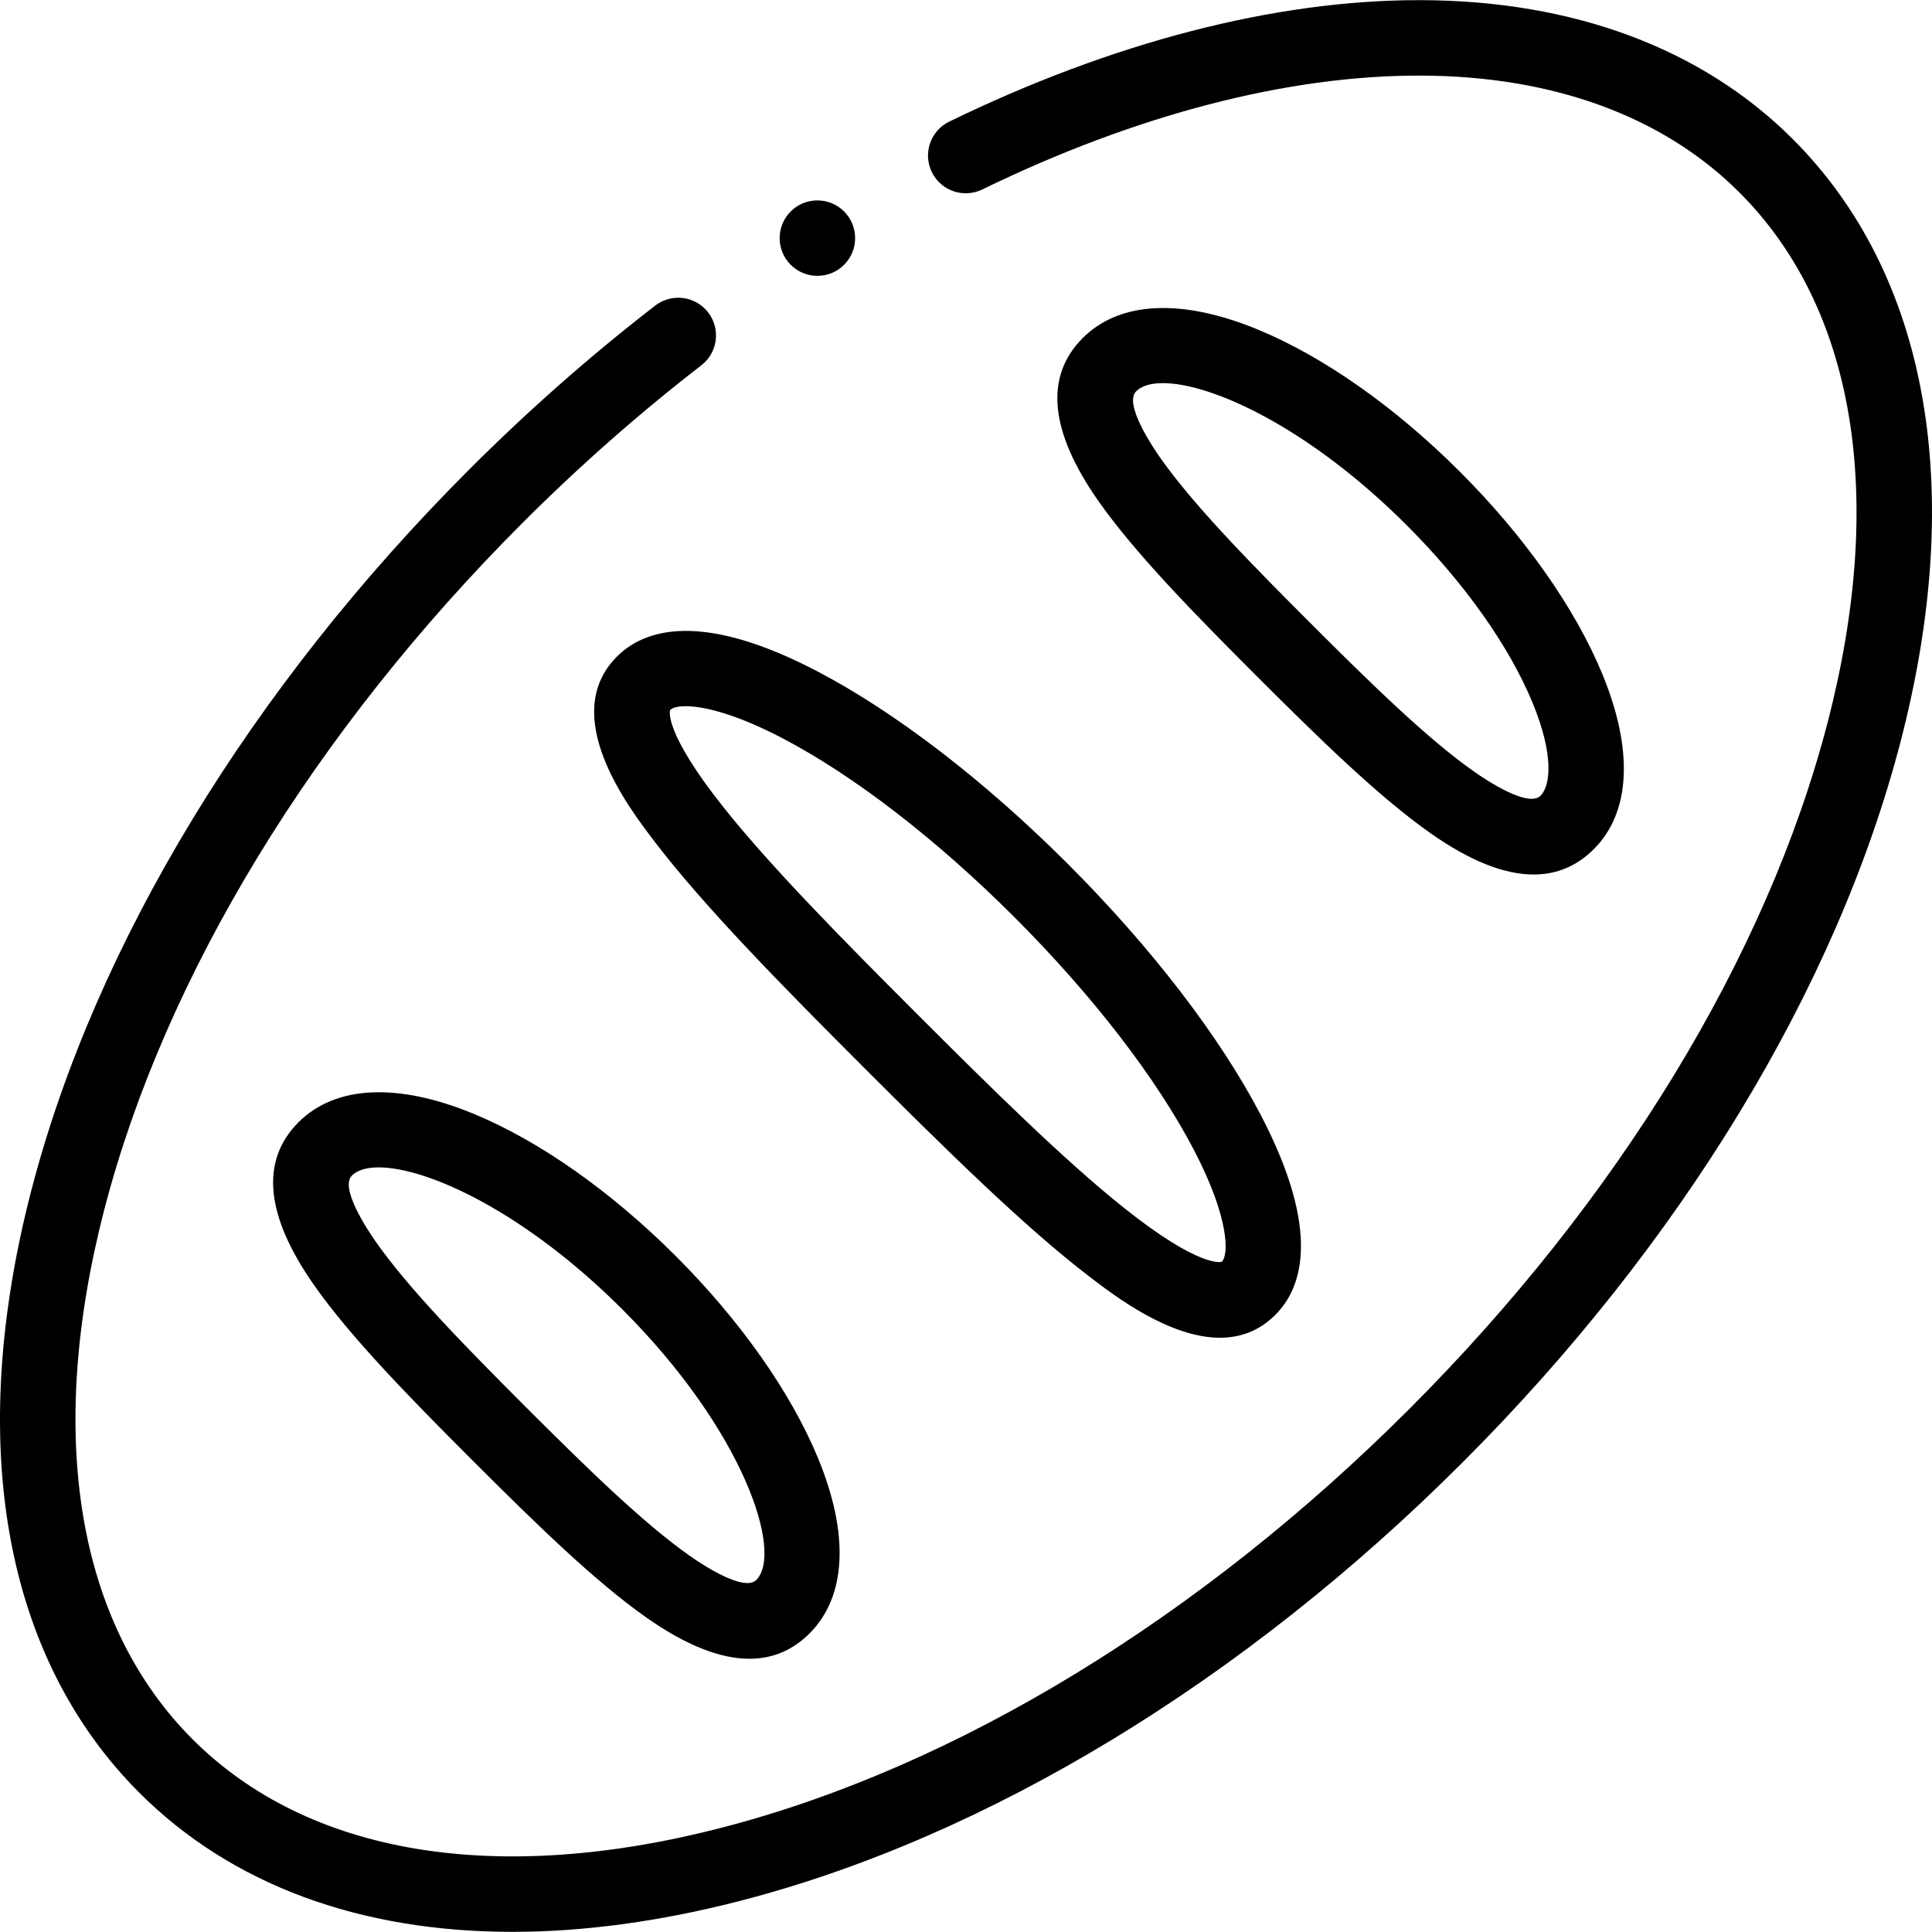 <?xml version="1.0" encoding="UTF-8"?> <svg xmlns="http://www.w3.org/2000/svg" id="Layer_1" height="512" viewBox="0 0 512.135 512.135" width="512"><g><g><path d="m475.227 36.87c-24.007-24.006-58.131-36.742-98.683-36.832-.145 0-.287 0-.432 0-38.142 0-81.18 11.132-124.492 32.204-4.966 2.416-7.034 8.401-4.617 13.367 2.416 4.966 8.4 7.035 13.367 4.617 40.753-19.827 80.949-30.268 116.13-30.187 35.149.078 64.398 10.789 84.584 30.975 30.661 30.661 38.954 80.597 23.351 140.609-16.091 61.887-55.468 126.486-110.879 181.896-55.411 55.411-120.009 94.789-181.896 110.879-60.014 15.604-109.948 7.311-140.609-23.351-30.662-30.661-38.954-80.597-23.351-140.609 16.091-61.887 55.468-126.486 110.879-181.896 14.979-14.979 30.905-29.011 47.335-41.706 4.371-3.376 5.176-9.657 1.799-14.027-3.375-4.371-9.655-5.176-14.027-1.799-17.101 13.213-33.671 27.811-49.25 43.39-57.89 57.89-99.12 125.724-116.093 191.005-17.461 67.157-7.316 123.902 28.564 159.784 24.41 24.41 58.474 36.909 98.905 36.908 19 0 39.409-2.761 60.879-8.343 65.281-16.973 133.116-58.203 191.006-116.093s99.12-125.725 116.093-191.006c17.463-67.158 7.318-123.903-28.563-159.785z"></path><path d="m163.563 174.02c-15.623 15.624 3.029 40.013 10.051 49.195 13.161 17.209 33.735 38.119 55.442 59.826 21.708 21.708 42.618 42.283 59.826 55.443 6.605 5.051 21.079 16.121 34.499 16.121 5.235 0 10.311-1.686 14.695-6.07 7.127-7.127 12.24-22.107-3.881-52.994-10.845-20.779-28.999-44.403-51.117-66.521s-45.743-40.271-66.521-51.117c-30.887-16.122-45.866-11.01-52.994-3.883zm152.902 130.775c9.605 18.402 9.18 27.887 7.47 29.598-.062.062-.094.083-.094.083-.063.025-5.672 1.838-25.918-14.31-15.769-12.577-34.883-31.427-54.723-51.268-19.84-19.839-38.689-38.953-51.268-54.723-16.173-20.277-14.333-25.869-14.311-25.916 0 0 .021-.033.085-.097.545-.546 1.882-.961 4.048-.961 4.622 0 13.019 1.891 25.549 8.431 19.026 9.93 40.915 26.81 61.633 47.529 20.719 20.719 37.599 42.608 47.529 61.634z"></path><path d="m333.001 179.096c16.563 16.563 32.572 32.229 46.364 41.89 10.305 7.218 19.384 10.83 27.17 10.829 6.139 0 11.475-2.247 15.97-6.741 9.772-9.772 10.557-26.276 2.211-46.471-7.193-17.405-20.58-36.415-37.694-53.529s-36.125-30.5-53.529-37.693c-20.195-8.346-36.698-7.561-46.471 2.211-10.196 10.196-8.821 24.711 4.087 43.141 9.662 13.791 25.329 29.8 41.892 46.363zm-31.835-75.362c1.438-1.438 3.872-2.173 7.103-2.173 12.978 0 38.814 11.857 64.612 37.655 15.297 15.296 27.142 31.997 33.352 47.025 5.789 14.007 4.766 22.055 2.131 24.689-3.247 3.248-14.234-4.022-17.524-6.327-12.47-8.734-27.784-23.739-43.695-39.651-15.912-15.912-30.917-31.227-39.651-43.695-2.306-3.289-9.573-14.277-6.328-17.523z"></path><path d="m125.605 295.27c-20.195-8.346-36.699-7.562-46.471 2.211-10.196 10.196-8.821 24.71 4.088 43.14 9.661 13.792 25.328 29.801 41.89 46.363 16.563 16.563 32.572 32.23 46.364 41.891 10.304 7.218 19.384 10.829 27.17 10.829 6.139 0 11.476-2.247 15.971-6.742 9.771-9.772 10.557-26.276 2.211-46.471-7.193-17.404-20.579-36.415-37.693-53.529-17.116-17.113-36.126-30.499-53.53-37.692zm74.869 123.551c-3.246 3.244-14.234-4.022-17.525-6.327-12.469-8.734-27.784-23.74-43.695-39.651-15.912-15.911-30.917-31.226-39.651-43.695-2.305-3.291-9.572-14.279-6.327-17.524 1.438-1.438 3.872-2.173 7.103-2.173 12.978 0 38.815 11.857 64.613 37.655 32.22 32.221 42.694 64.502 35.482 71.715z"></path><path d="m216.676 73.123c5.523 0 10-4.477 10-10s-4.477-10-10-10h-.007c-5.523 0-9.996 4.477-9.996 10s4.48 10 10.003 10z"></path></g></g></svg> 